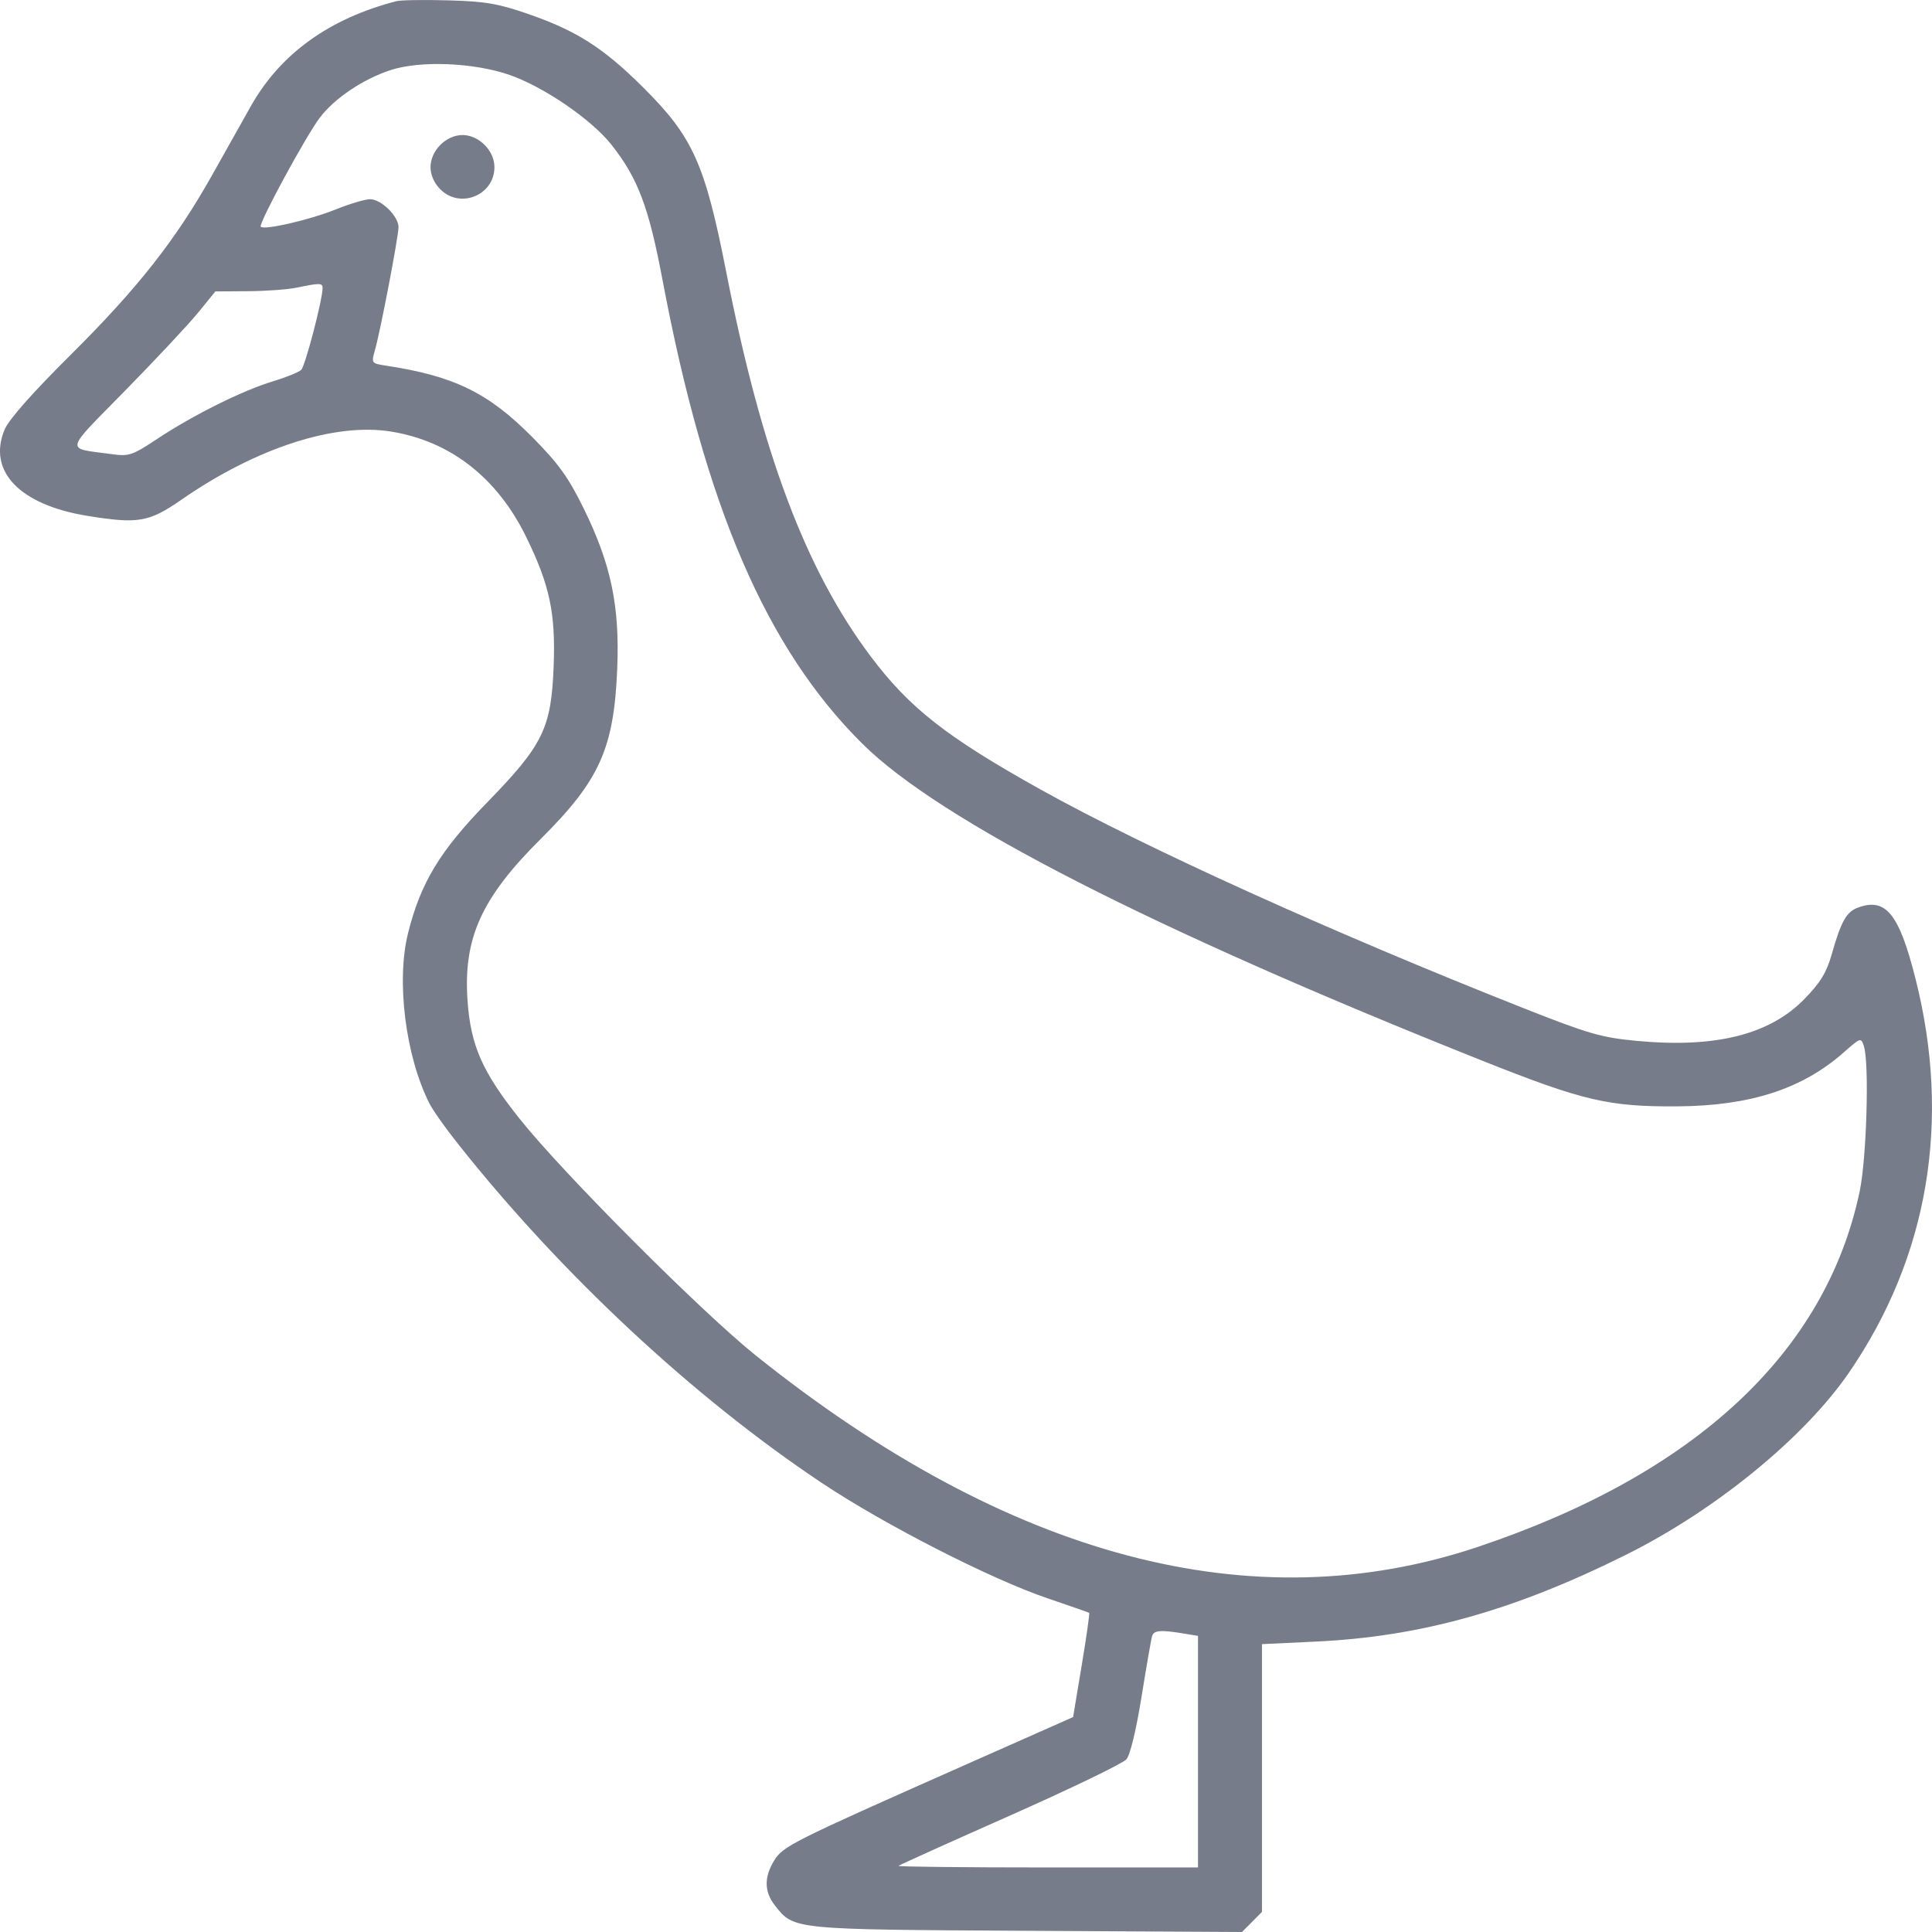 <?xml version="1.0" encoding="UTF-8"?> <svg xmlns="http://www.w3.org/2000/svg" width="37" height="37" viewBox="0 0 37 37" fill="none"> <path fill-rule="evenodd" clip-rule="evenodd" d="M7.594 0.022C6.309 0.353 5.37 1.029 4.805 2.031C4.669 2.273 4.334 2.868 4.062 3.354C3.36 4.603 2.635 5.523 1.339 6.81C0.617 7.527 0.168 8.036 0.088 8.227C-0.243 9.022 0.374 9.667 1.666 9.878C2.646 10.037 2.851 10.002 3.473 9.571C4.902 8.58 6.408 8.09 7.489 8.265C8.626 8.449 9.522 9.148 10.078 10.285C10.529 11.208 10.642 11.744 10.603 12.761C10.557 13.948 10.403 14.265 9.327 15.37C8.424 16.297 8.057 16.904 7.815 17.869C7.585 18.785 7.766 20.227 8.224 21.133C8.288 21.26 8.532 21.606 8.767 21.901C10.745 24.398 13.274 26.756 15.739 28.4C16.938 29.2 18.983 30.245 20.072 30.613C20.494 30.756 20.848 30.88 20.859 30.888C20.871 30.897 20.806 31.35 20.716 31.894L20.551 32.884L18.398 33.838C15.149 35.279 14.993 35.357 14.824 35.635C14.63 35.953 14.636 36.231 14.841 36.492C15.205 36.956 15.164 36.952 19.67 36.977L23.785 37L23.977 36.808L24.168 36.615V34.051V31.487L25.183 31.439C27.209 31.346 29.007 30.842 31.165 29.763C32.865 28.913 34.556 27.529 35.408 26.29C36.931 24.075 37.372 21.463 36.684 18.743C36.372 17.508 36.12 17.191 35.596 17.376C35.362 17.458 35.263 17.632 35.078 18.281C34.978 18.63 34.86 18.822 34.554 19.135C33.887 19.817 32.847 20.076 31.343 19.934C30.663 19.869 30.426 19.801 29.154 19.298C25.52 17.861 21.925 16.233 19.923 15.117C18.13 14.117 17.417 13.559 16.673 12.568C15.429 10.911 14.59 8.681 13.911 5.222C13.5 3.13 13.271 2.621 12.31 1.667C11.547 0.91 11.04 0.587 10.102 0.263C9.546 0.07 9.288 0.026 8.589 0.007C8.126 -0.006 7.678 0.001 7.594 0.022ZM9.765 1.437C10.42 1.667 11.325 2.287 11.707 2.768C12.215 3.409 12.423 3.959 12.686 5.351C13.507 9.709 14.676 12.42 16.519 14.247C18.005 15.719 22.057 17.791 28.381 20.311C30.322 21.084 30.804 21.197 32.13 21.188C33.521 21.178 34.518 20.854 35.309 20.155C35.635 19.868 35.641 19.866 35.696 20.037C35.801 20.365 35.748 22.185 35.615 22.816C34.965 25.902 32.465 28.23 28.302 29.625C23.99 31.071 19.321 29.835 14.484 25.967C13.44 25.132 10.787 22.475 9.954 21.429C9.237 20.529 9.015 20.026 8.954 19.166C8.87 17.967 9.219 17.196 10.359 16.063C11.486 14.942 11.759 14.331 11.821 12.801C11.869 11.598 11.701 10.801 11.174 9.729C10.884 9.14 10.696 8.879 10.2 8.377C9.352 7.521 8.701 7.202 7.389 7.002C7.114 6.96 7.11 6.954 7.179 6.712C7.284 6.348 7.632 4.531 7.632 4.349C7.632 4.14 7.299 3.815 7.087 3.815C6.993 3.815 6.694 3.904 6.422 4.014C5.924 4.213 5.063 4.412 4.993 4.342C4.944 4.292 5.859 2.602 6.126 2.252C6.405 1.884 6.947 1.519 7.472 1.345C8.042 1.155 9.078 1.197 9.765 1.437ZM8.433 2.775C8.314 2.894 8.245 3.051 8.245 3.201C8.245 3.35 8.314 3.508 8.433 3.626C8.812 4.007 9.469 3.738 9.469 3.201C9.469 2.885 9.172 2.586 8.857 2.586C8.708 2.586 8.551 2.656 8.433 2.775ZM6.178 5.514C6.178 5.738 5.845 7.012 5.768 7.084C5.719 7.129 5.473 7.229 5.221 7.305C4.646 7.478 3.696 7.951 3.016 8.402C2.531 8.723 2.472 8.743 2.136 8.697C1.237 8.574 1.211 8.691 2.403 7.474C2.989 6.877 3.616 6.206 3.796 5.985L4.125 5.581L4.749 5.577C5.093 5.575 5.512 5.544 5.68 5.509C6.122 5.417 6.178 5.418 6.178 5.514ZM22.656 31.282L22.943 31.329V33.547V35.764H20.06C18.474 35.764 17.19 35.75 17.208 35.733C17.226 35.716 18.187 35.282 19.345 34.769C20.503 34.255 21.505 33.772 21.572 33.693C21.645 33.608 21.76 33.129 21.863 32.488C21.957 31.903 22.048 31.381 22.065 31.329C22.1 31.222 22.231 31.211 22.656 31.282Z" fill="#767C89"></path> </svg> 